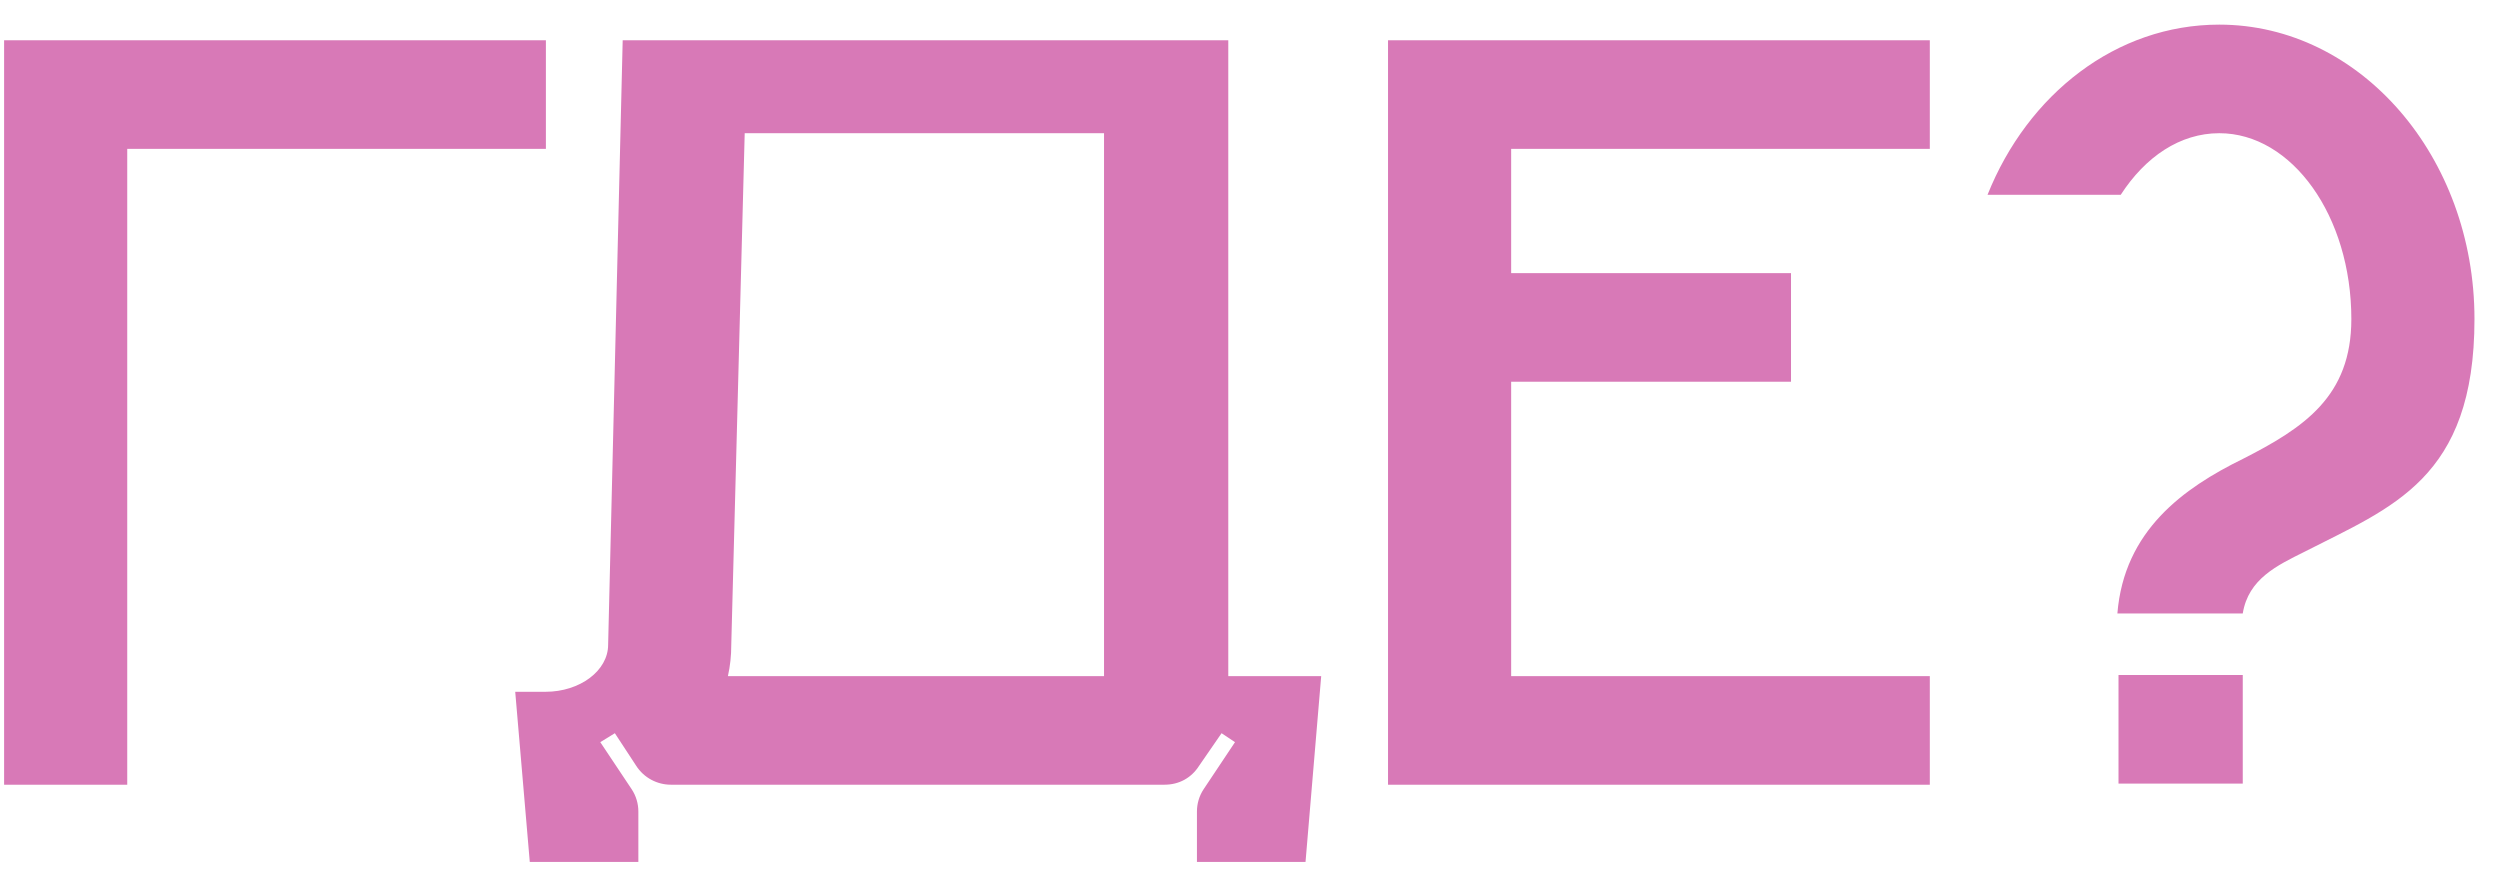 <?xml version="1.0" encoding="UTF-8"?> <svg xmlns="http://www.w3.org/2000/svg" width="67" height="24" viewBox="0 0 67 24" fill="none"><path d="M0.11 1.08H14.63V3.99H3.41V21.03H0.11V1.08ZM32.918 18.12H35.408L34.988 23.1H32.078V21.75C32.078 21.54 32.138 21.33 32.258 21.15L33.098 19.89L32.738 19.65L32.138 20.52C31.928 20.85 31.598 21.03 31.208 21.03H17.978C17.618 21.03 17.258 20.85 17.048 20.52L16.478 19.65L16.088 19.89L16.928 21.15C17.048 21.33 17.108 21.54 17.108 21.75V23.1H14.198L13.808 18.54H14.618C15.548 18.54 16.298 17.97 16.298 17.28L16.688 1.08H32.918V18.12ZM29.588 18.12V3.57H19.958L19.598 17.28C19.598 17.58 19.568 17.85 19.508 18.12H29.588ZM51.719 3.99H40.499V7.32H47.999V10.23H40.499V18.12H51.719V21.03H37.199V1.08H51.719V3.99ZM60.106 21H56.776V18.09H60.106V21ZM59.476 0.66C63.256 0.66 66.316 4.2 66.316 8.55C66.316 12.84 64.096 13.59 61.756 14.79C61.036 15.15 60.256 15.51 60.106 16.44H56.746C56.926 14.22 58.516 13.08 60.106 12.3C61.756 11.46 63.016 10.62 63.016 8.55C63.016 5.79 61.426 3.57 59.476 3.57C58.426 3.57 57.496 4.2 56.836 5.22H53.266C54.346 2.52 56.716 0.66 59.476 0.66Z" fill="#D879B7"></path></svg> 